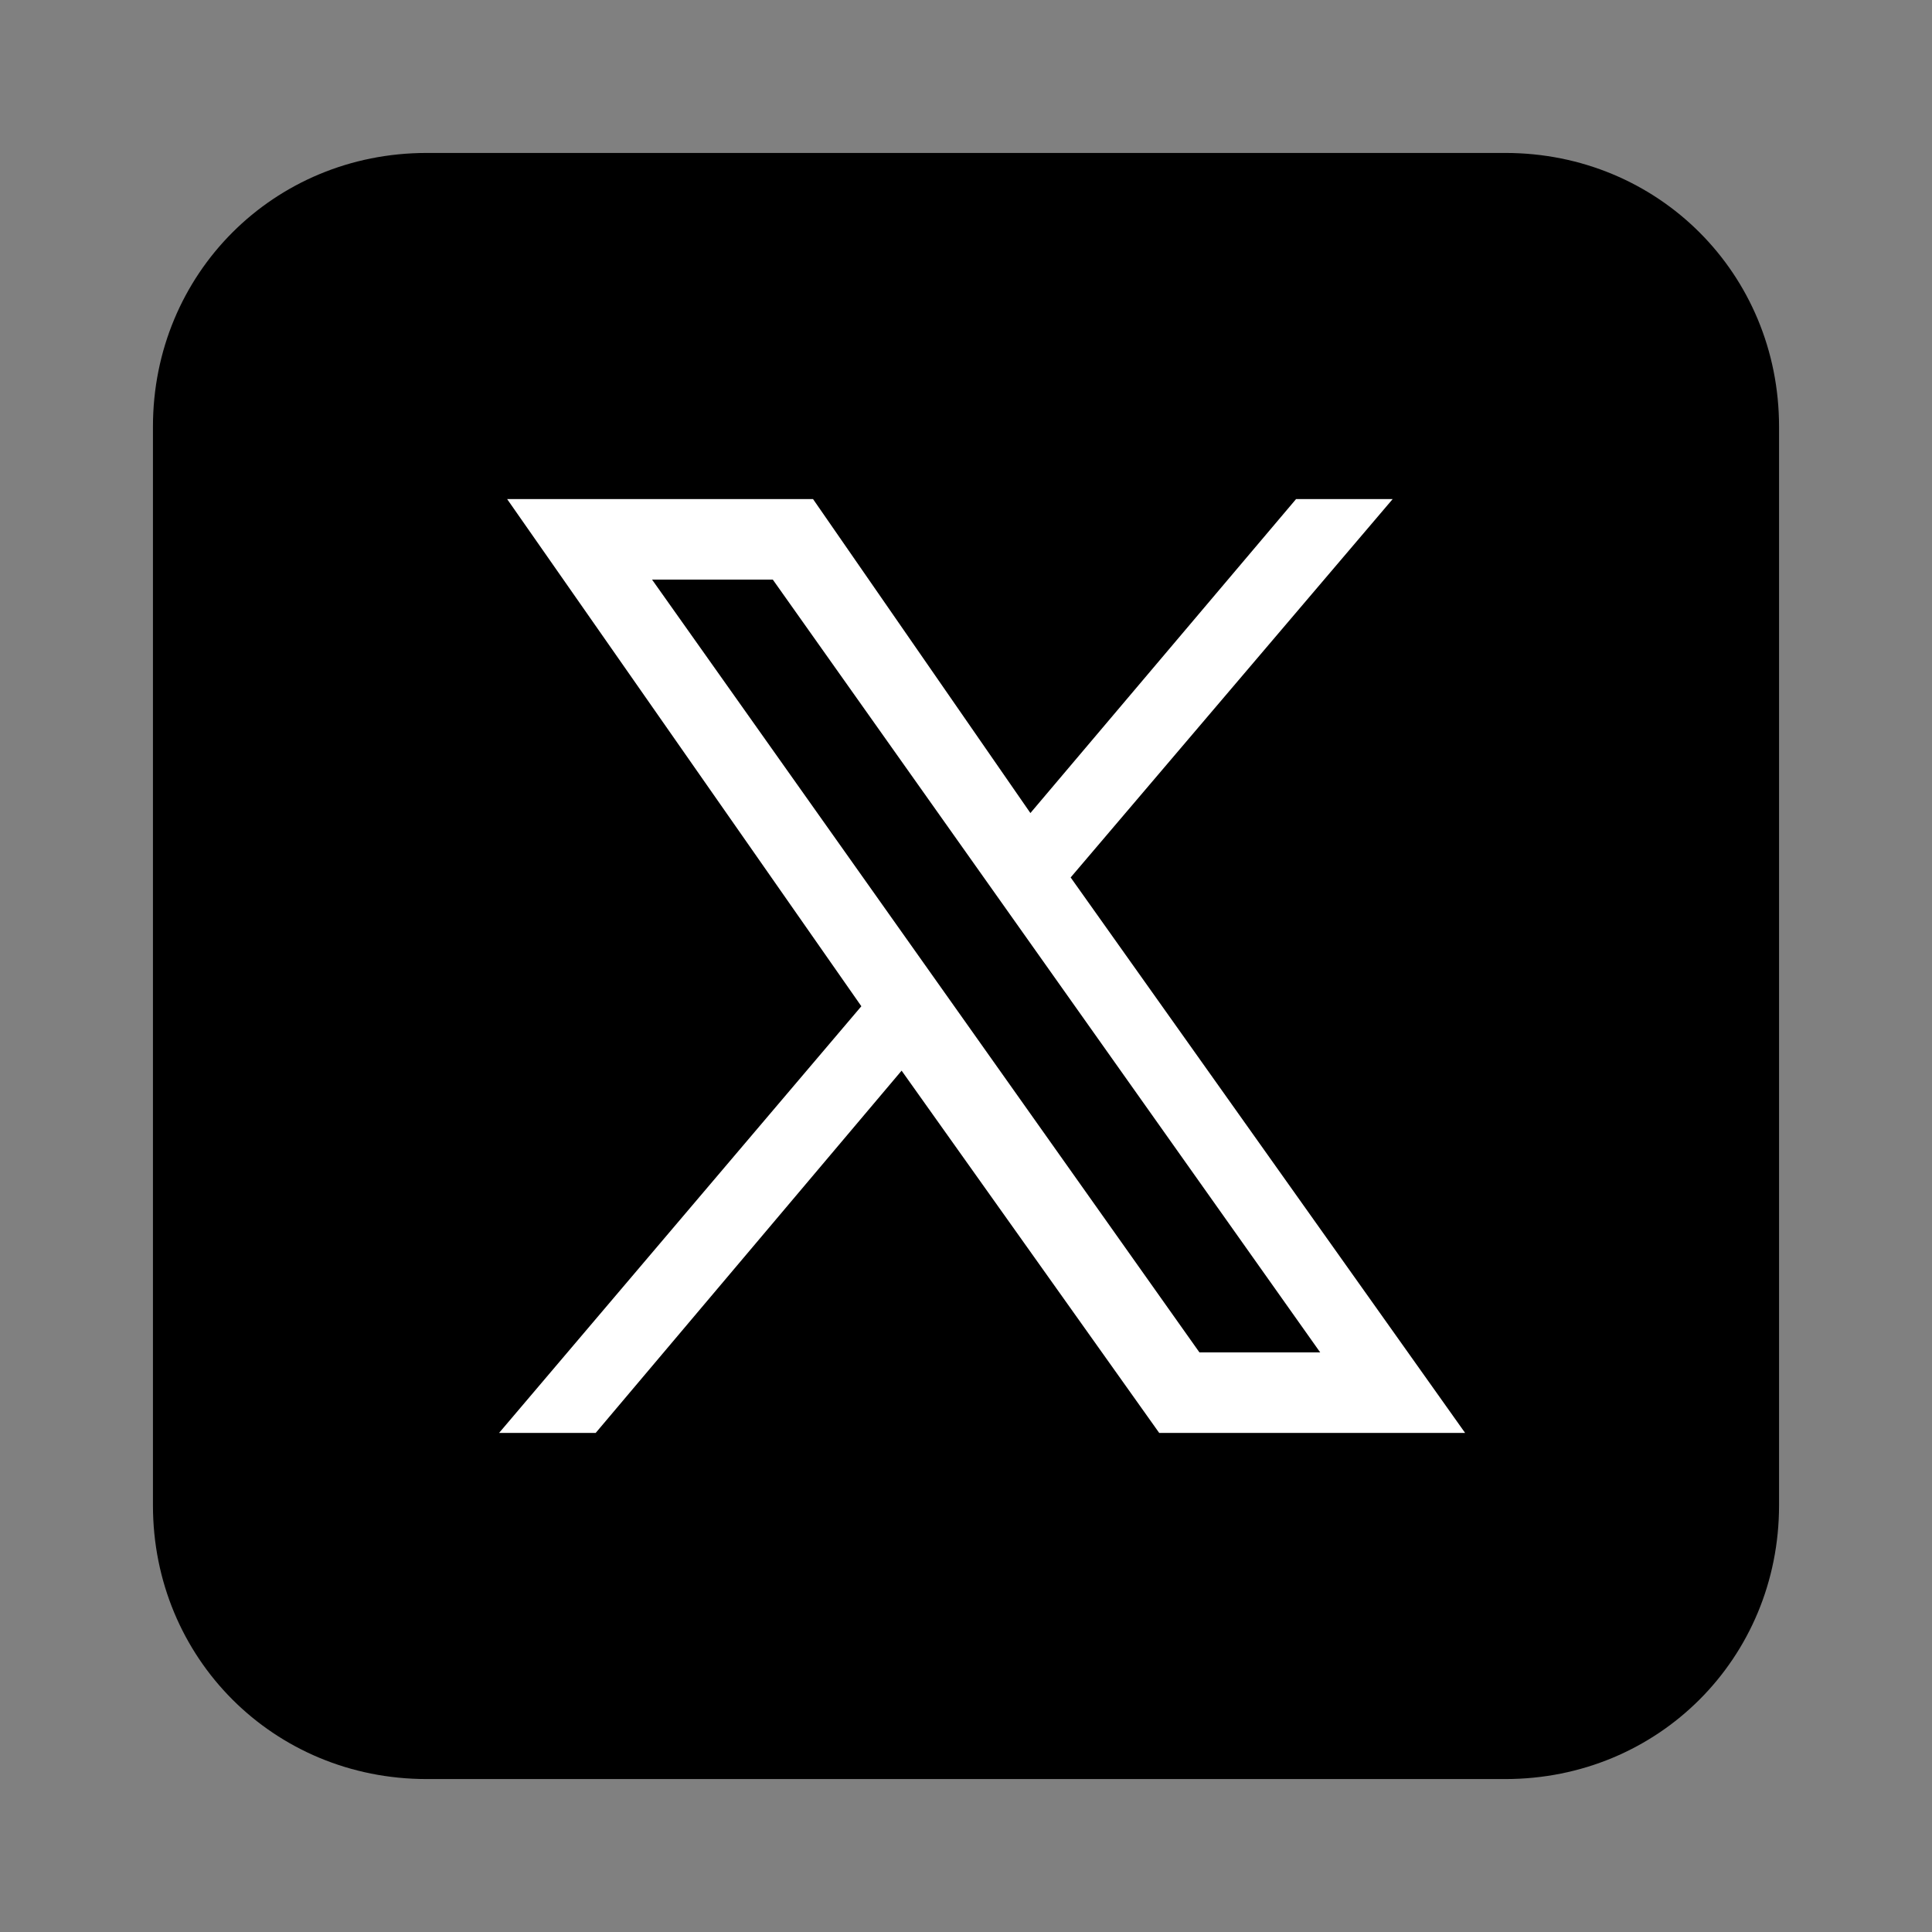 <?xml version="1.0" encoding="utf-8"?>
<!-- Generator: Adobe Illustrator 28.0.0, SVG Export Plug-In . SVG Version: 6.00 Build 0)  -->
<svg version="1.1" id="Layer_1" xmlns="http://www.w3.org/2000/svg" xmlns:xlink="http://www.w3.org/1999/xlink" x="0px" y="0px"
	 viewBox="0 0 24 24" style="enable-background:new 0 0 24 24;" xml:space="preserve">
<rect x="0" y="0" width="24" height="24" fill="#808080" stroke="none"/>
<style type="text/css">
	.st0{fill:#FFFFFF;}
</style>
<path d="M5.3,1.9c-1.9,0-3.4,1.5-3.4,3.4v13.4c0,1.9,1.5,3.4,3.4,3.4h13.4c1.9,0,3.4-1.5,3.4-3.4V5.3c0-1.9-1.5-3.4-3.4-3.4H5.3z"/>
<polygon class="st0" points="6.3,6.2 10.1,6.2 12.8,10.1 16.1,6.2 17.3,6.2 13.3,10.9 18.2,17.8 14.4,17.8 11.2,13.3 7.4,17.8 
	6.2,17.8 10.7,12.5 "/>
<polygon points="8.1,7.2 14.9,16.8 16.4,16.8 9.6,7.2 "/>
</svg>
